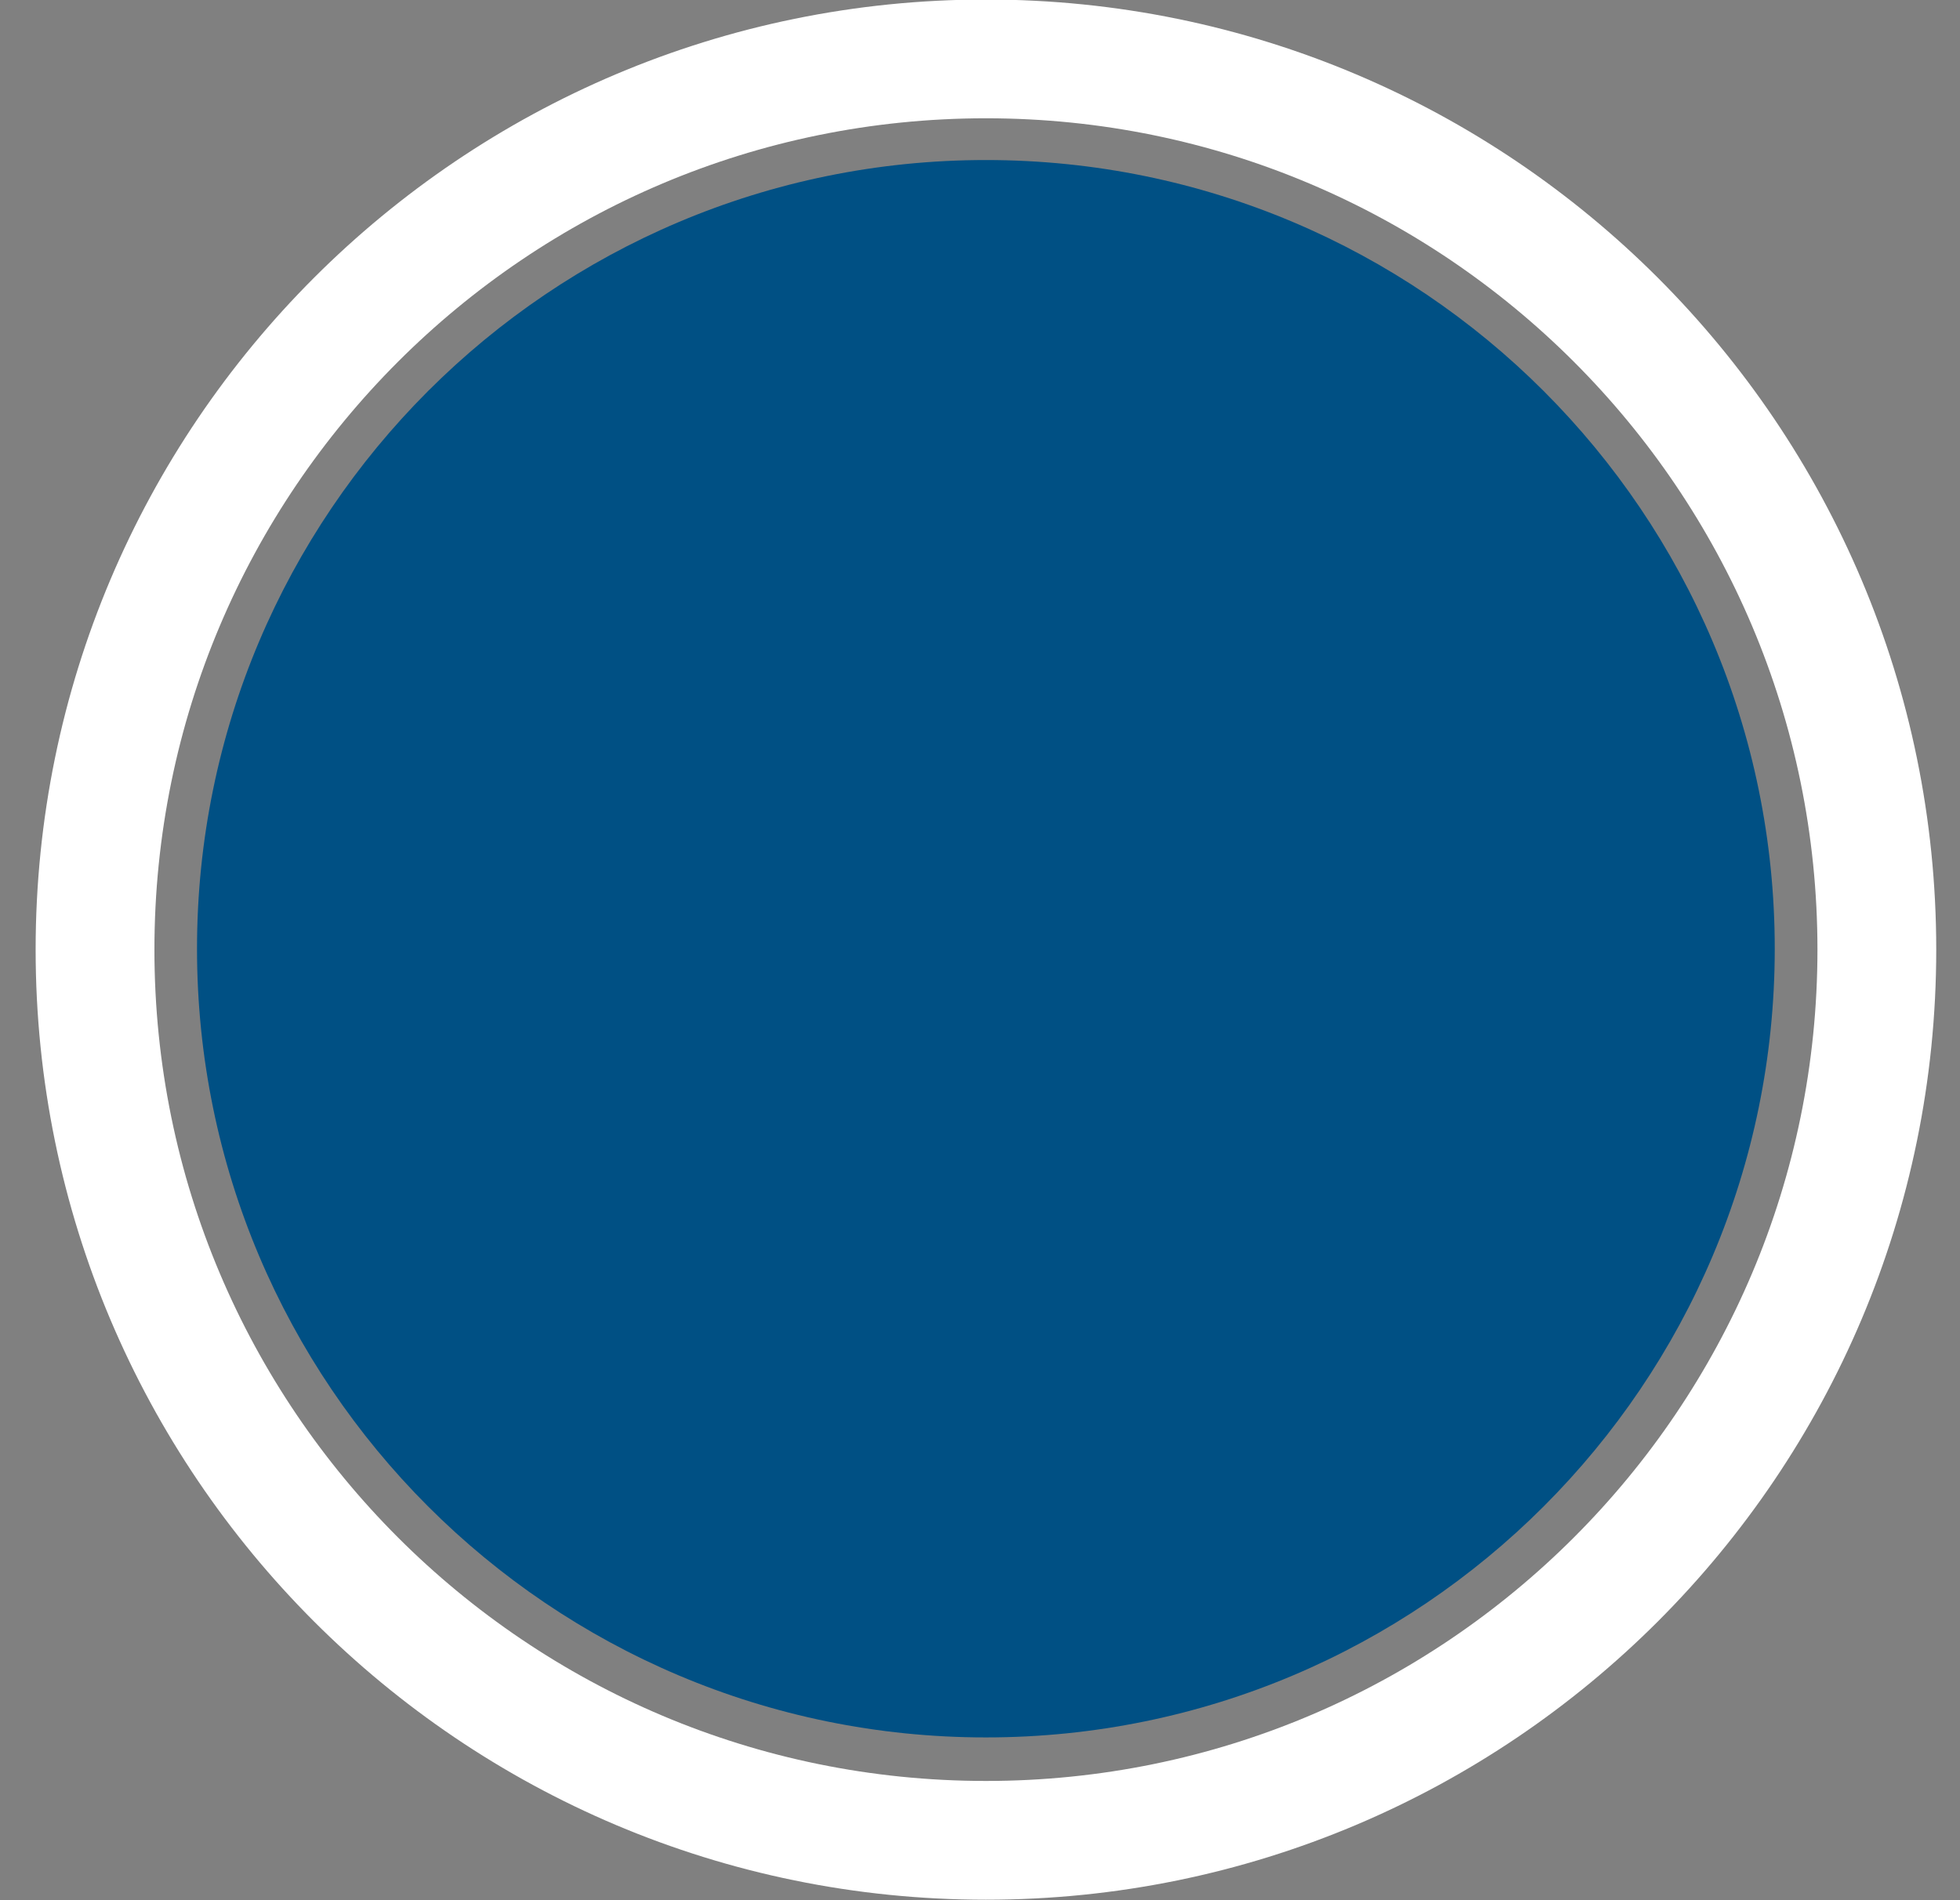 <svg width="33" height="32" viewBox="0 0 33 32" fill="none" xmlns="http://www.w3.org/2000/svg">
<rect x="0" y="0" width="33" height="32" fill="#808080" stroke="none"/>
<path d="M16.599 29.259C23.934 29.259 29.881 23.312 29.881 15.977C29.881 8.642 23.934 2.695 16.599 2.695C9.264 2.695 3.317 8.642 3.317 15.977C3.317 23.312 9.264 29.259 16.599 29.259Z" fill="#005084"/>
<path d="M16.6 30.992C24.884 30.992 31.6 24.276 31.6 15.992C31.6 7.708 24.884 0.992 16.6 0.992C8.316 0.992 1.6 7.708 1.6 15.992C1.6 24.276 8.316 30.992 16.6 30.992Z" stroke="white" stroke-width="2" stroke-miterlimit="10"/>
</svg>
